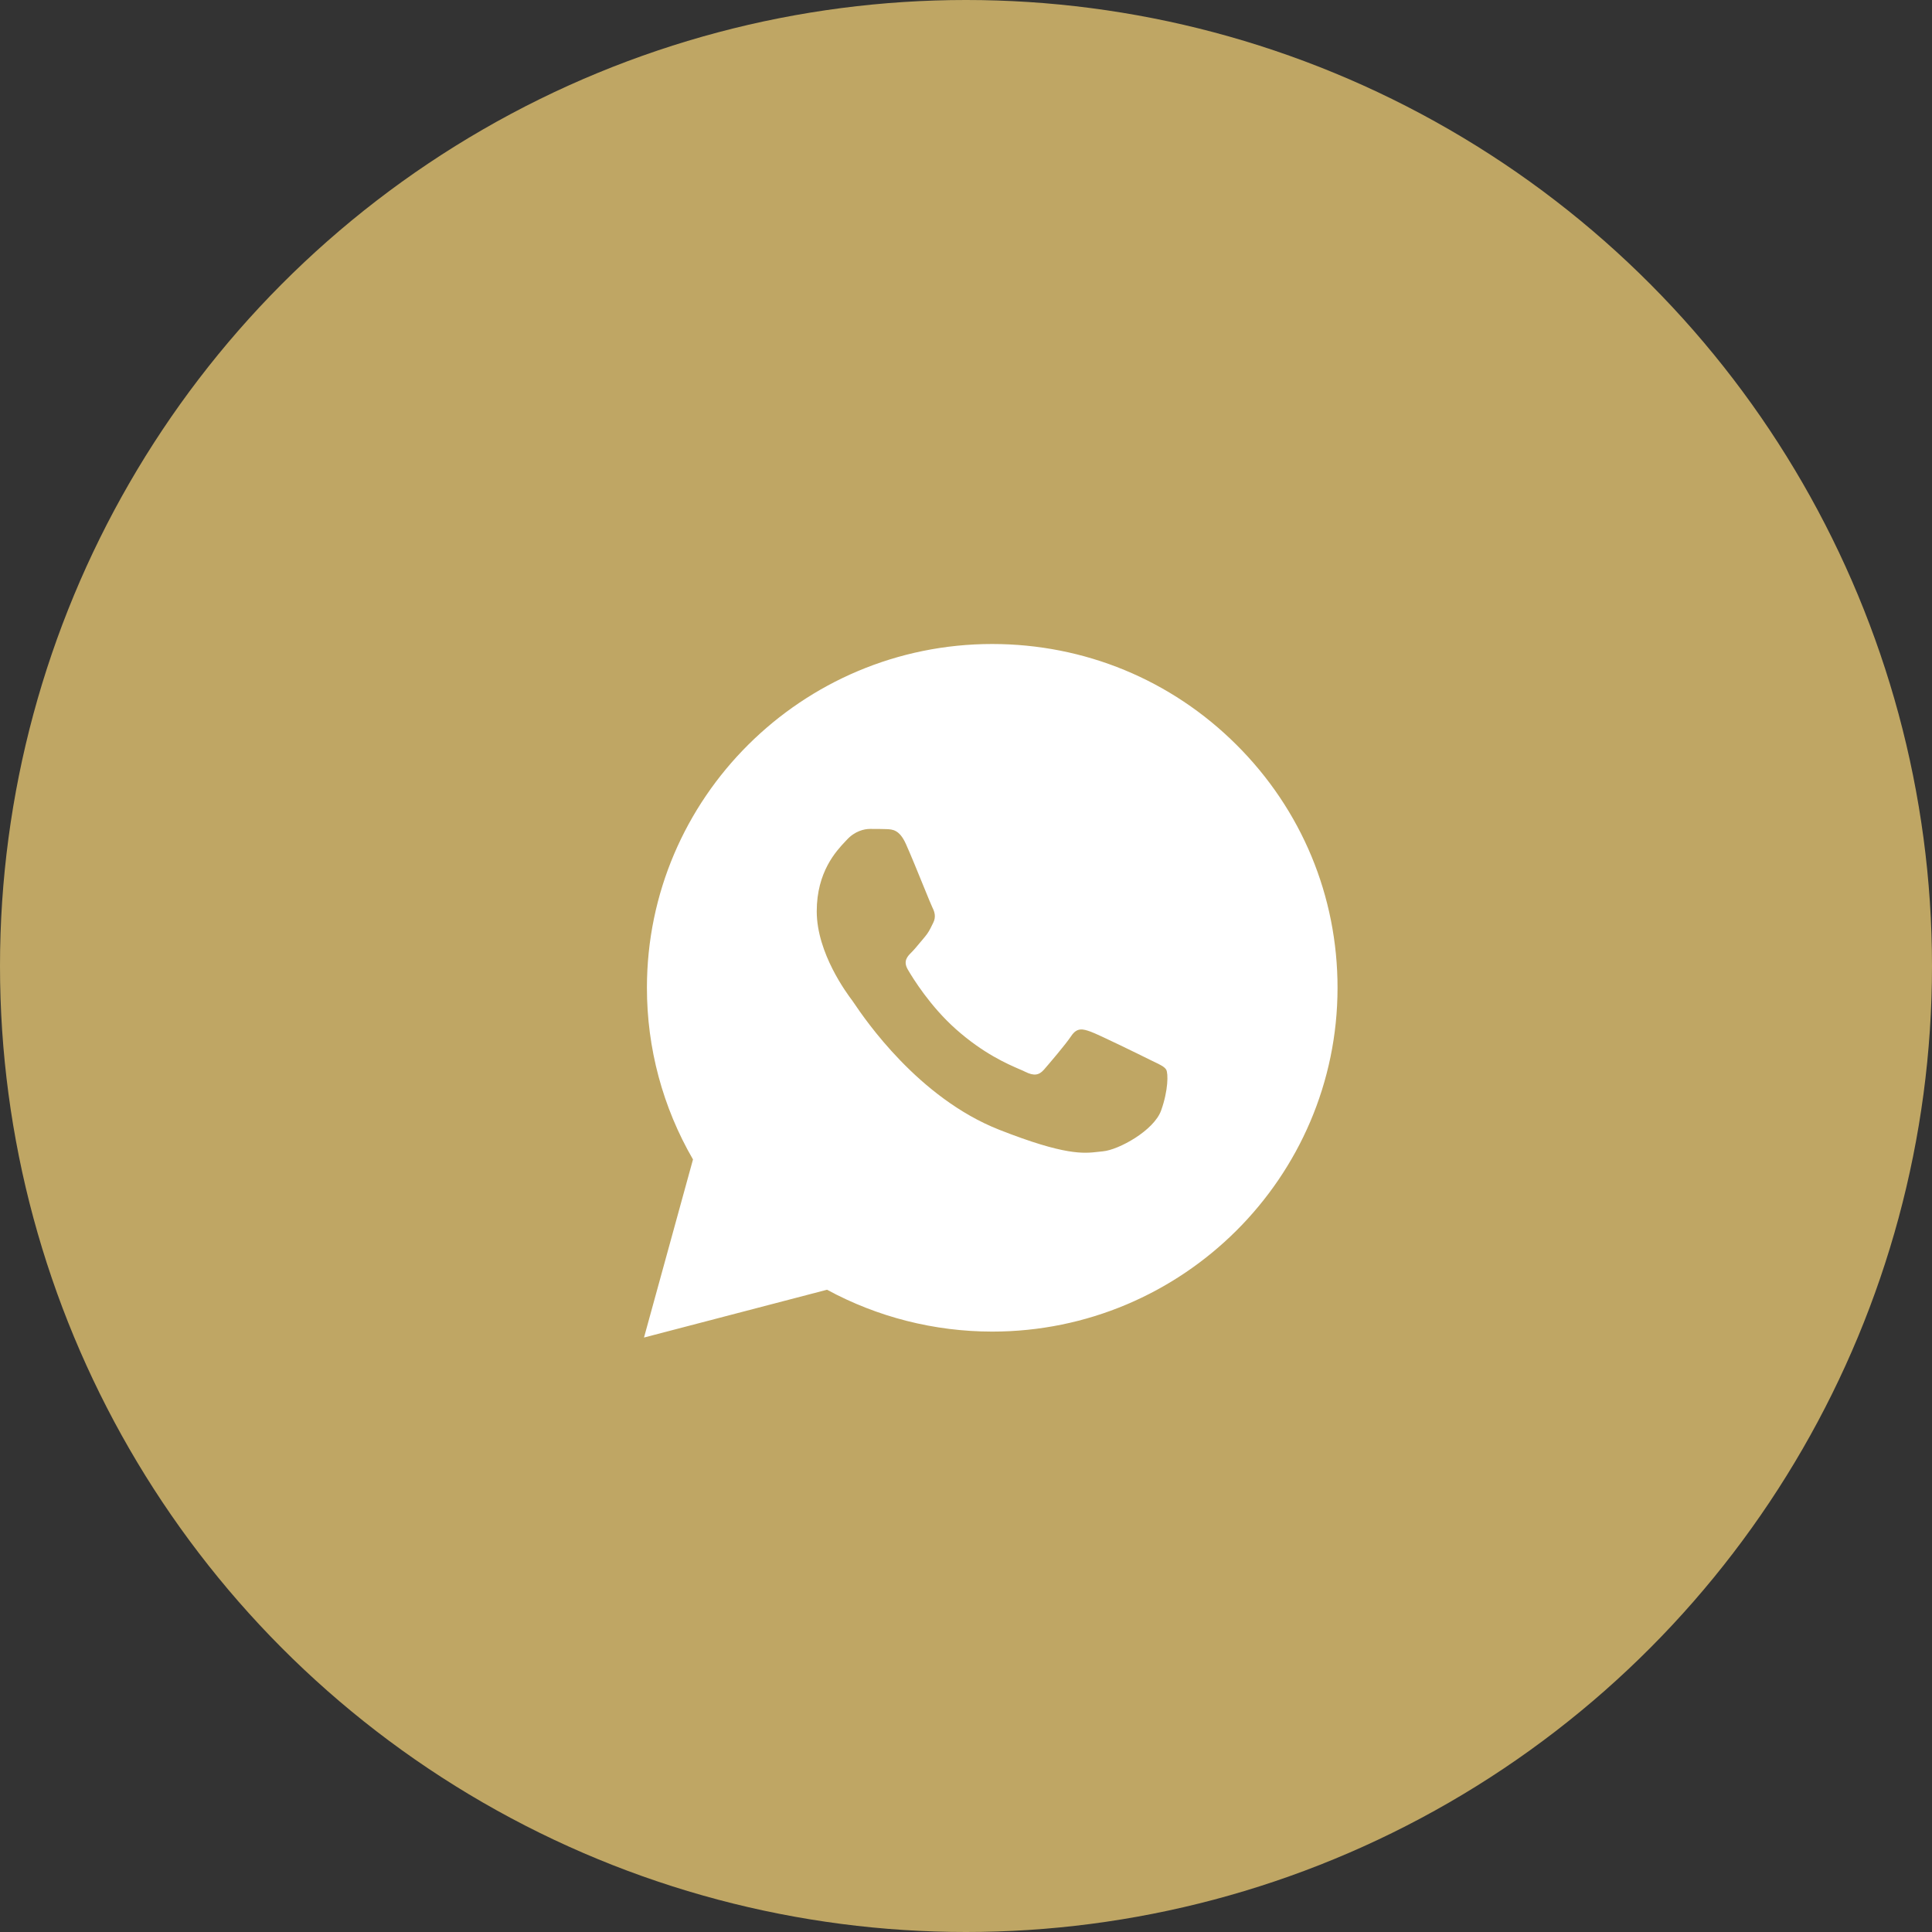 <?xml version="1.0" encoding="UTF-8"?> <svg xmlns="http://www.w3.org/2000/svg" width="39" height="39" viewBox="0 0 39 39" fill="none"><rect x="0" y="0" width="39" height="39" fill="#333333" stroke="none"/><circle cx="19.5" cy="19.5" r="19.5" fill="#BFA664"></circle><path fill-rule="evenodd" clip-rule="evenodd" d="M13 27L13.989 23.405C13.379 22.353 13.058 21.16 13.059 19.937C13.06 16.112 16.187 13 20.029 13C21.894 13.001 23.644 13.723 24.96 15.035C26.276 16.346 27.001 18.089 27 19.943C26.998 23.767 23.871 26.88 20.029 26.88H20.026C18.86 26.879 17.713 26.588 16.695 26.035L13 27ZM17.895 16.737C18.019 16.742 18.157 16.748 18.287 17.037C18.376 17.235 18.527 17.603 18.646 17.897C18.734 18.112 18.805 18.287 18.824 18.324C18.868 18.411 18.897 18.512 18.838 18.628C18.83 18.645 18.822 18.661 18.814 18.676C18.771 18.765 18.738 18.831 18.665 18.917C18.635 18.951 18.605 18.987 18.575 19.024C18.515 19.096 18.455 19.169 18.403 19.221C18.316 19.307 18.225 19.401 18.327 19.574C18.428 19.748 18.778 20.315 19.296 20.775C19.852 21.269 20.335 21.477 20.581 21.584C20.629 21.604 20.668 21.621 20.696 21.636C20.871 21.722 20.972 21.708 21.074 21.592C21.175 21.476 21.509 21.086 21.625 20.912C21.741 20.739 21.857 20.768 22.017 20.826C22.177 20.883 23.033 21.303 23.207 21.39C23.241 21.407 23.273 21.422 23.302 21.436C23.424 21.494 23.506 21.534 23.541 21.592C23.584 21.665 23.584 22.011 23.439 22.416C23.294 22.821 22.583 23.212 22.264 23.241C22.233 23.243 22.203 23.247 22.171 23.251C21.876 23.285 21.503 23.329 20.174 22.807C18.537 22.164 17.458 20.572 17.236 20.244C17.218 20.217 17.205 20.198 17.198 20.189L17.196 20.187C17.102 20.061 16.487 19.243 16.487 18.396C16.487 17.598 16.881 17.179 17.063 16.986C17.075 16.973 17.087 16.961 17.097 16.95C17.256 16.777 17.445 16.733 17.561 16.733L17.58 16.733C17.69 16.733 17.799 16.733 17.895 16.737Z" fill="white"></path></svg> 